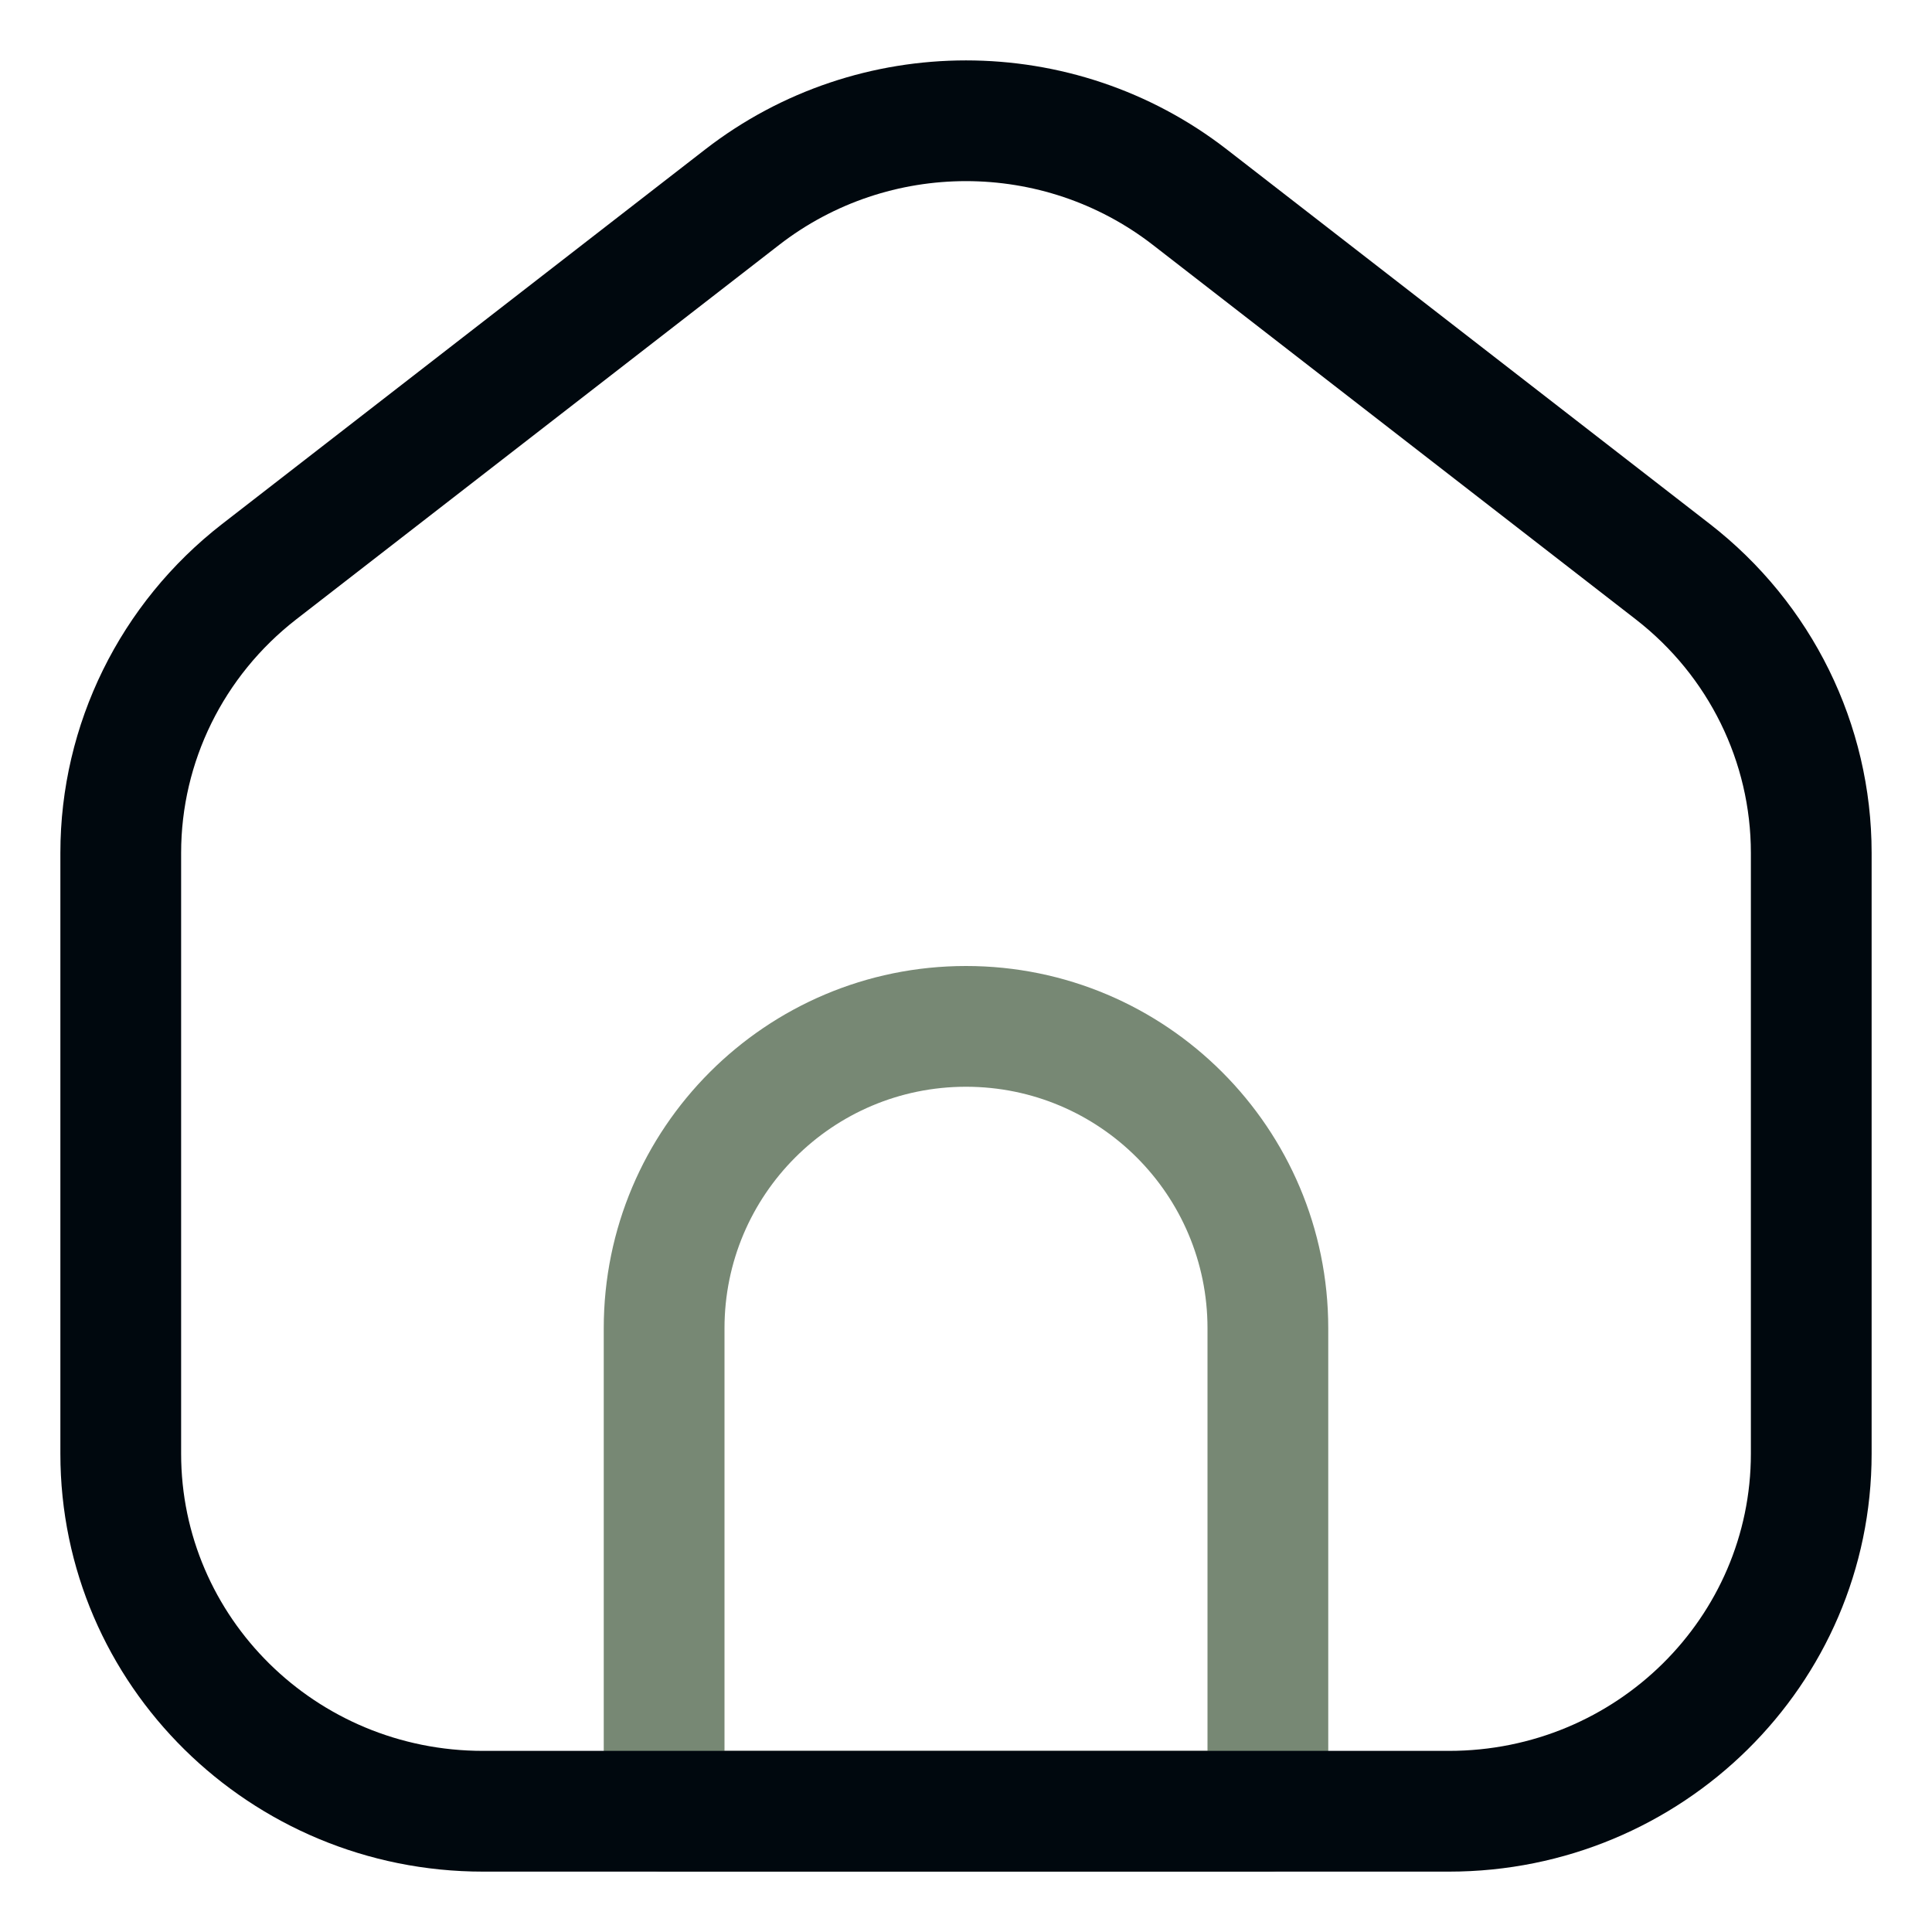 <svg width="20" height="20" viewBox="0 0 20 20" fill="none" xmlns="http://www.w3.org/2000/svg">
<path fill-rule="evenodd" clip-rule="evenodd" d="M6.25 13.75C6.25 11.679 7.929 10 10 10C12.071 10 13.75 11.679 13.75 13.75V18.75C13.75 19.095 13.47 19.375 13.125 19.375H6.875C6.53 19.375 6.25 19.095 6.25 18.75V13.75ZM10 11.25C8.619 11.25 7.5 12.369 7.5 13.75V18.125H12.5V13.75C12.5 12.369 11.381 11.25 10 11.25Z" fill="#778874"/>
<path fill-rule="evenodd" clip-rule="evenodd" d="M11.934 2.535C10.799 1.655 9.201 1.655 8.066 2.535L3.066 6.412C2.313 6.997 1.875 7.888 1.875 8.829V15.049C1.875 16.74 3.266 18.125 5 18.125H15C16.734 18.125 18.125 16.74 18.125 15.049V8.829C18.125 7.888 17.688 6.997 16.934 6.412L11.934 2.535ZM7.3 1.547C8.885 0.318 11.115 0.318 12.7 1.547L17.7 5.424C18.756 6.243 19.375 7.498 19.375 8.829V15.049C19.375 17.446 17.409 19.375 15 19.375H5C2.592 19.375 0.625 17.446 0.625 15.049V8.829C0.625 7.498 1.244 6.243 2.3 5.424L7.3 1.547Z" fill="#00080E"/>
</svg>
